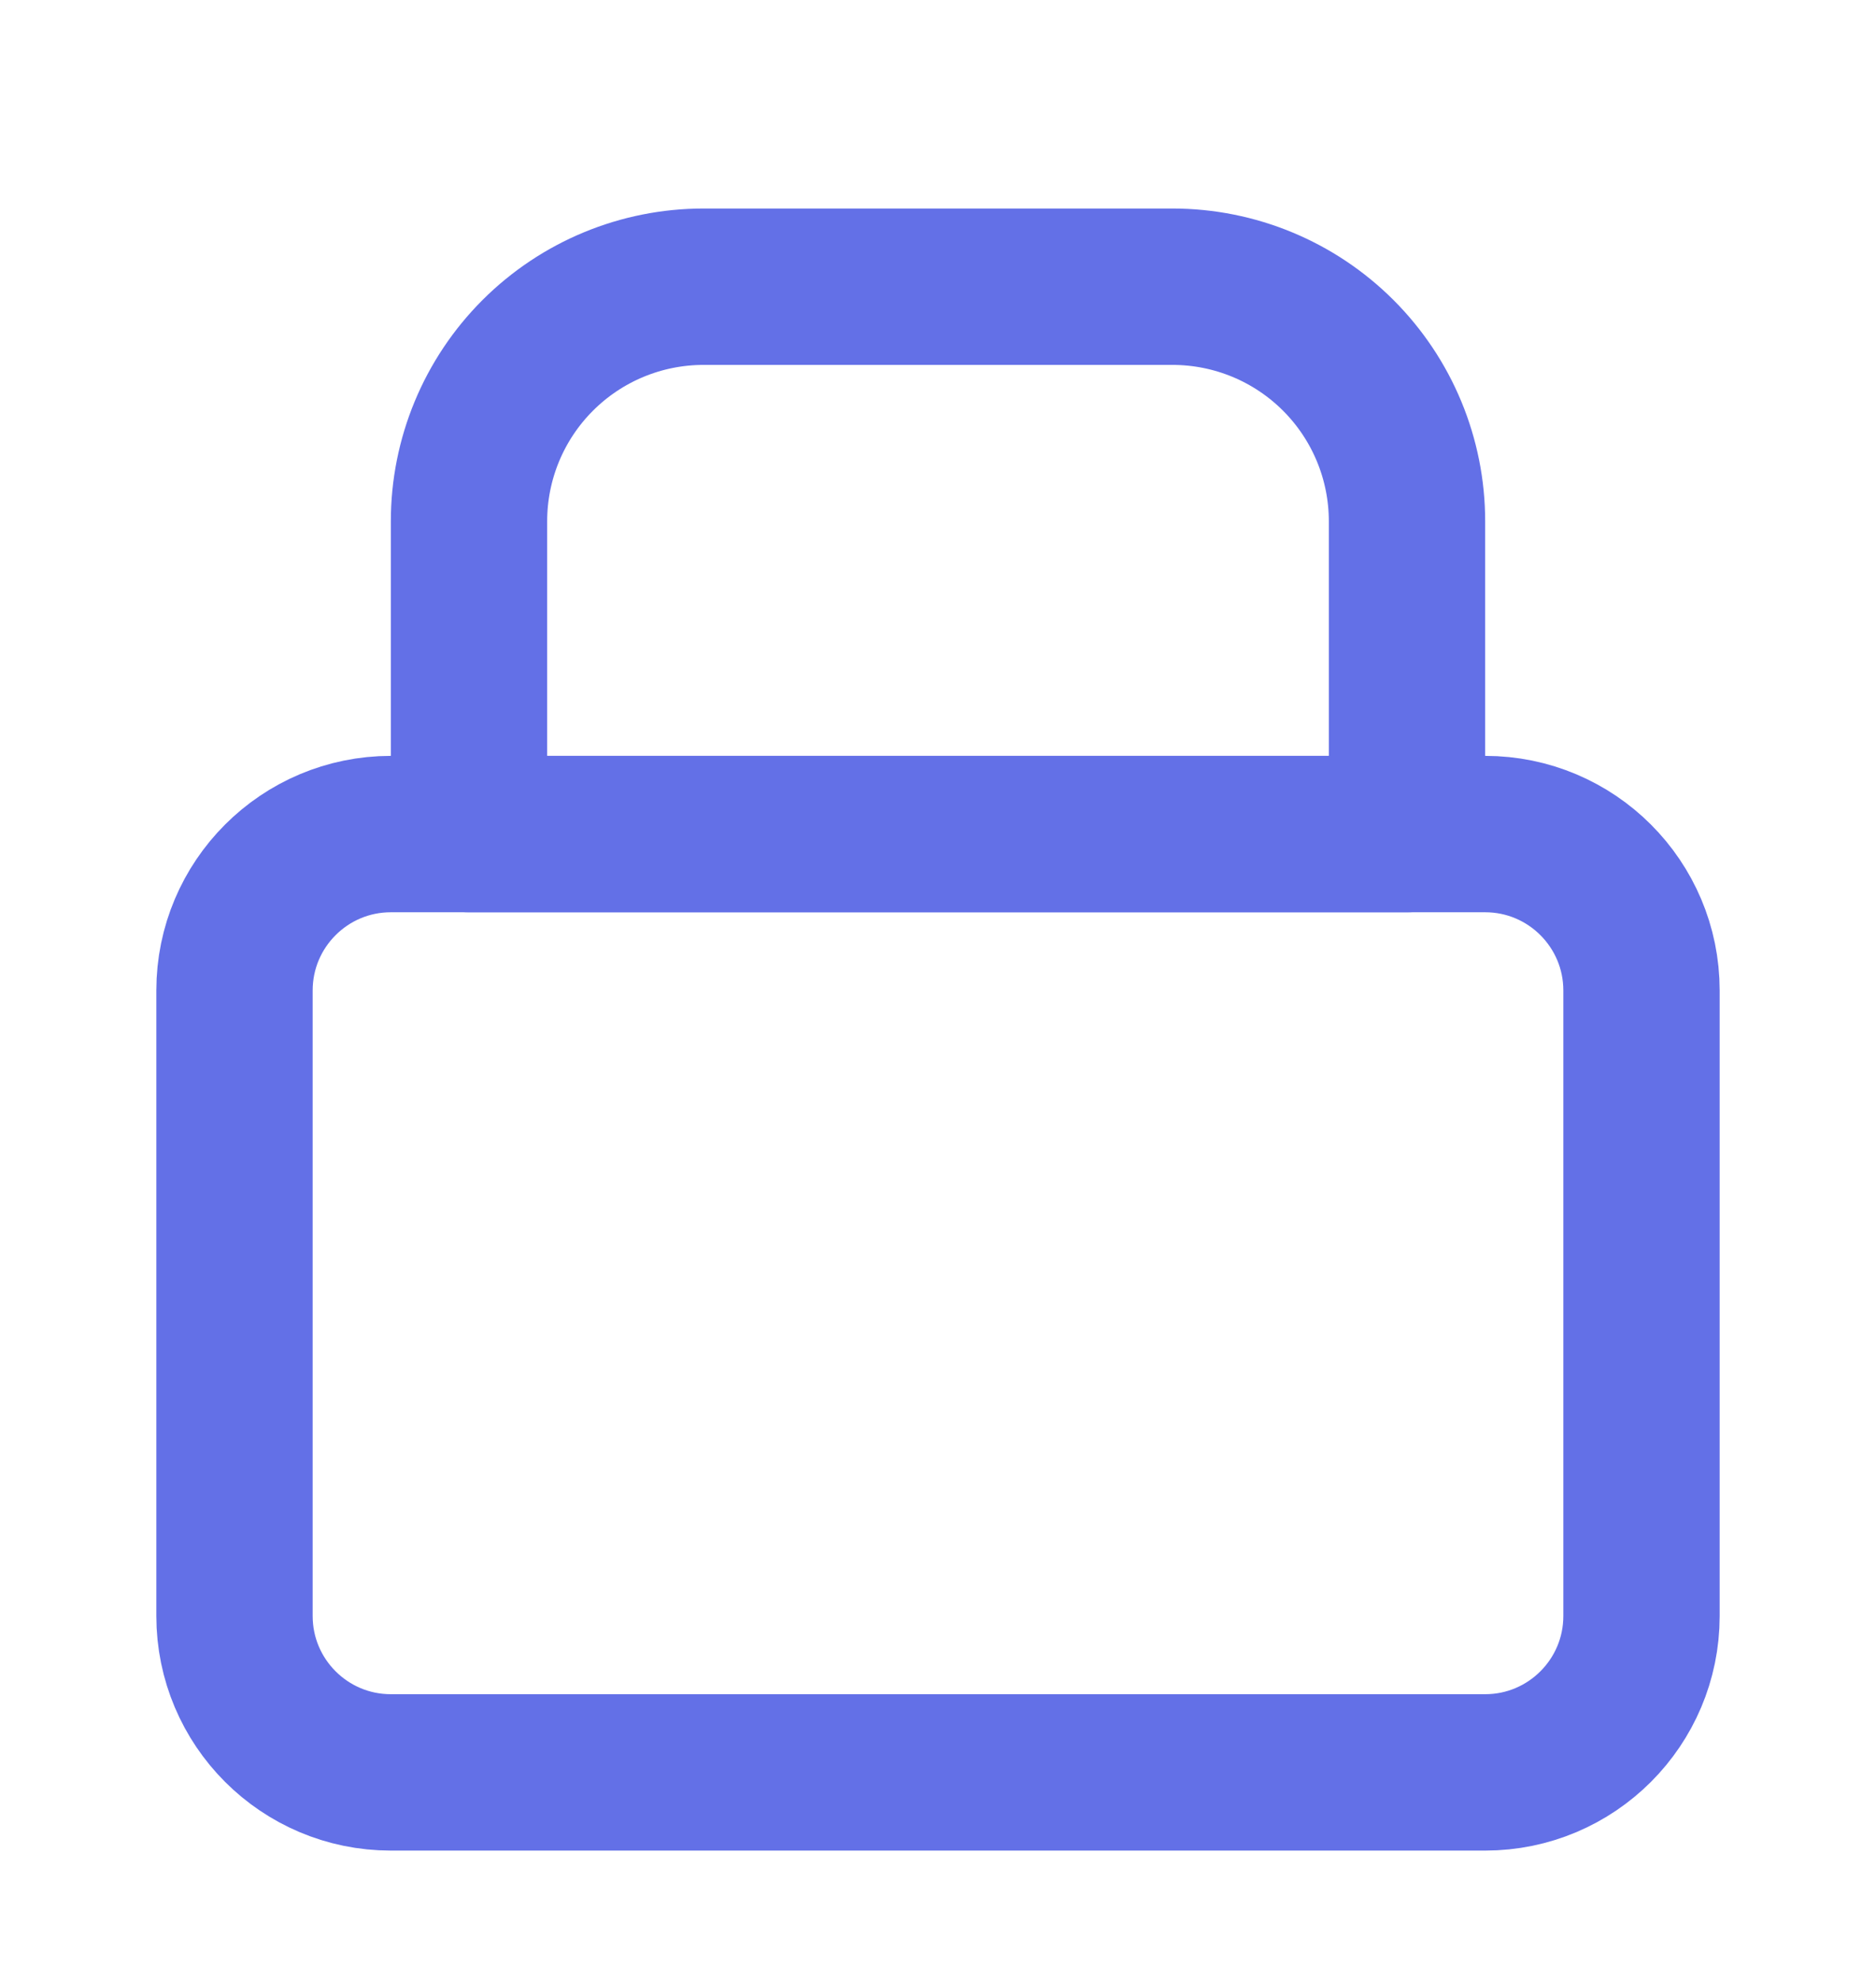 <svg width="18" height="19" viewBox="0 0 18 19" fill="none" xmlns="http://www.w3.org/2000/svg">
<path d="M14.25 8H3.75C2.922 8 2.25 8.672 2.25 9.5V15.5C2.25 16.328 2.922 17 3.75 17H14.25C15.078 17 15.75 16.328 15.75 15.5V9.5C15.75 8.672 15.078 8 14.25 8Z" stroke="#6370E7" stroke-width="1.5" stroke-linecap="round" stroke-linejoin="round"/>
<path d="M4.5 5C4.5 4.403 4.737 3.831 5.159 3.409C5.581 2.987 6.153 2.75 6.75 2.75H11.25C11.847 2.75 12.419 2.987 12.841 3.409C13.263 3.831 13.5 4.403 13.5 5V8H4.5V5Z" stroke="#6370E7" stroke-width="1.5" stroke-linecap="round" stroke-linejoin="round"/>
</svg>
